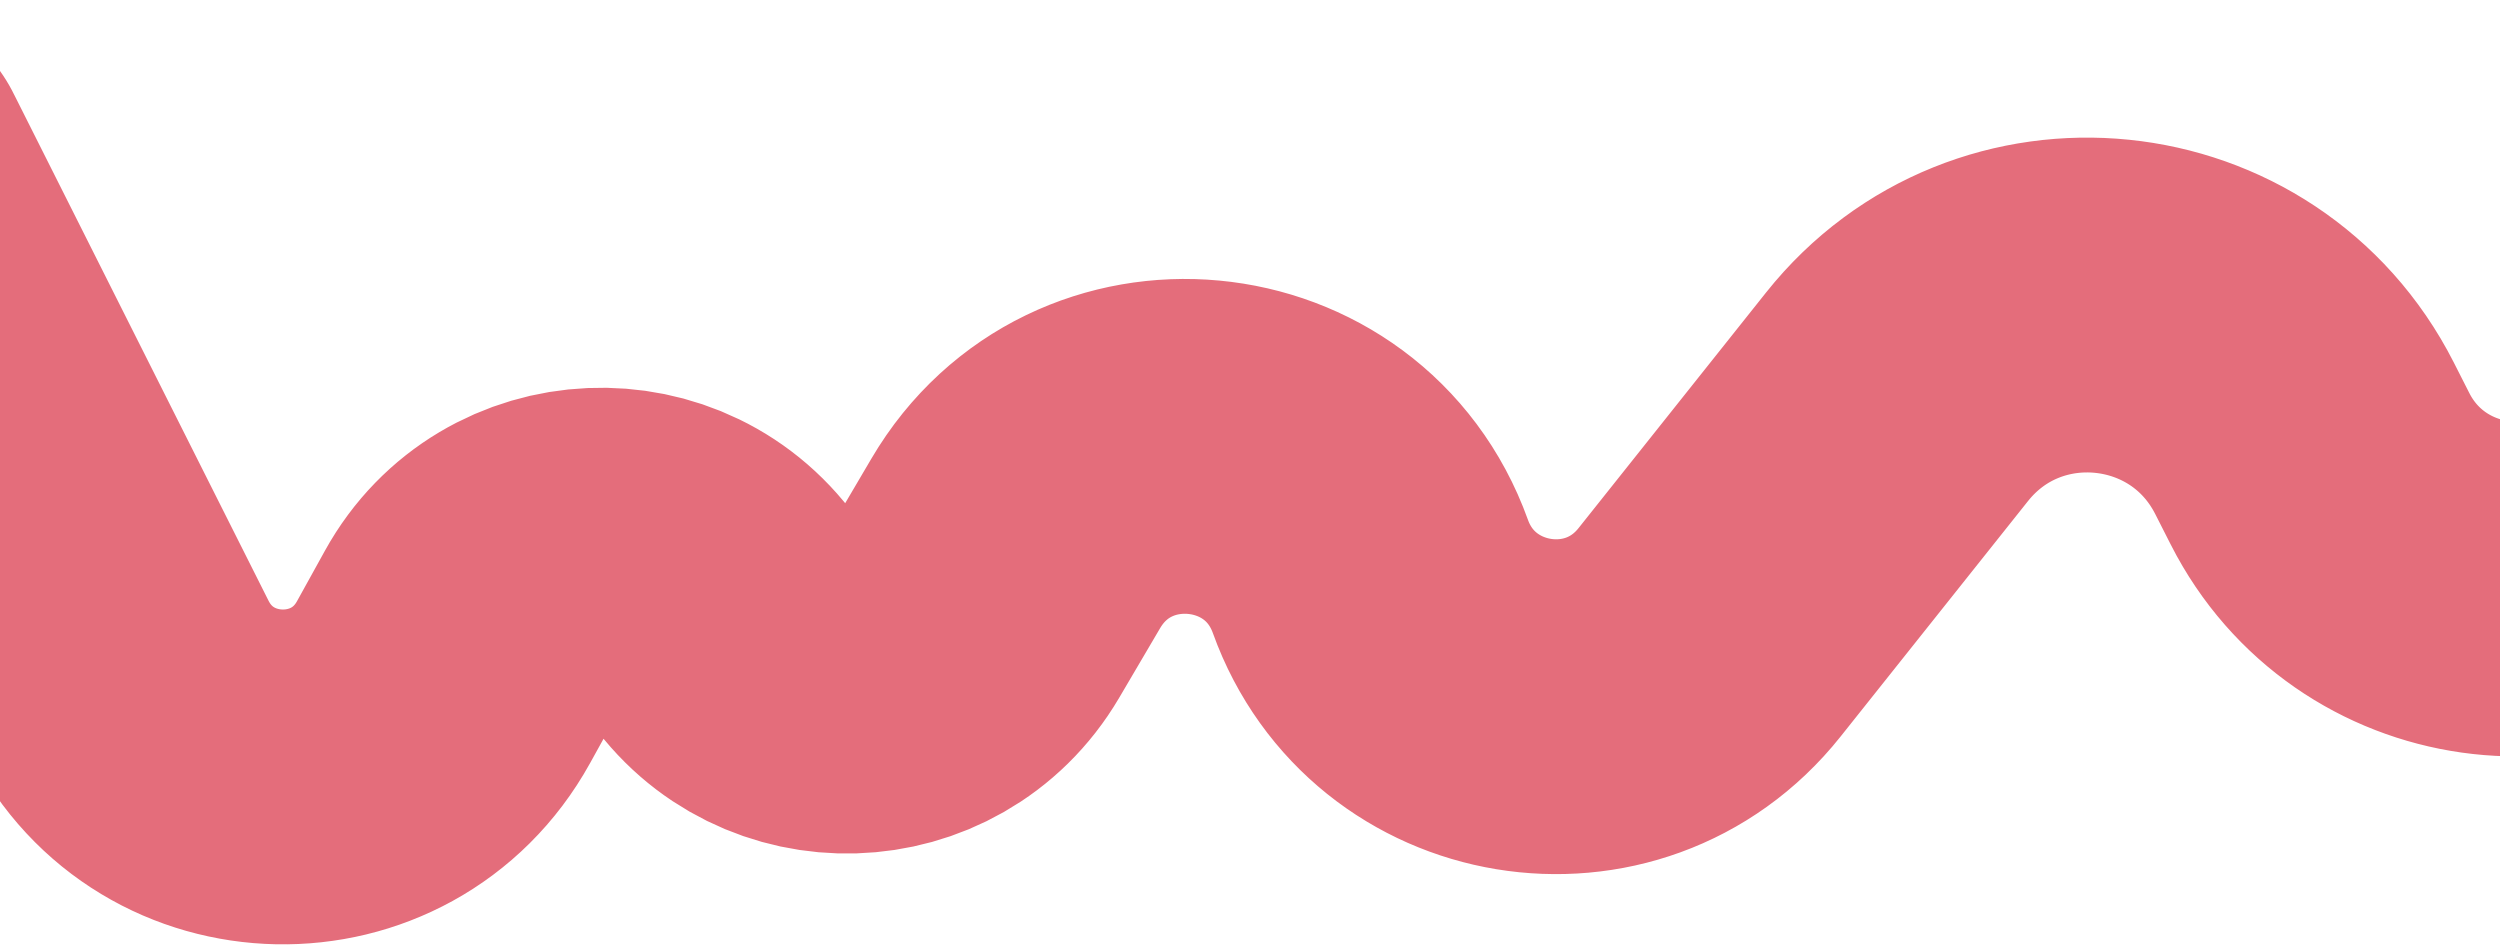 <svg width="1120" height="424" viewBox="0 0 1120 424" fill="none" xmlns="http://www.w3.org/2000/svg">
<path d="M1716 150.59L1668.47 257.218C1653.59 290.592 1604.92 286.339 1596.06 250.89V250.89C1588.6 221.066 1550.89 211.625 1530.26 234.418L1486.43 282.848C1446.48 326.978 1373.38 307.63 1360.5 249.518L1358.52 240.618C1344.92 179.267 1268.08 158.344 1225.25 204.33L1198.97 232.552C1152.42 282.537 1070.34 270.977 1039.4 210.079L1032.42 196.333C996.452 125.53 899.294 115.671 849.837 177.806L765.844 283.332C722.868 337.326 637.318 323.216 613.957 258.281V258.281C588.675 188.005 492.916 179.061 455.057 243.441L436.703 274.651C411.931 316.775 351.673 318.598 324.4 278.048V278.048C296.701 236.865 235.254 239.534 211.23 282.964L198.686 305.641C166.687 363.49 82.964 361.837 53.273 302.769L-61 75.432" stroke="#E46D7B" stroke-width="150" stroke-linecap="round"/>
</svg>
